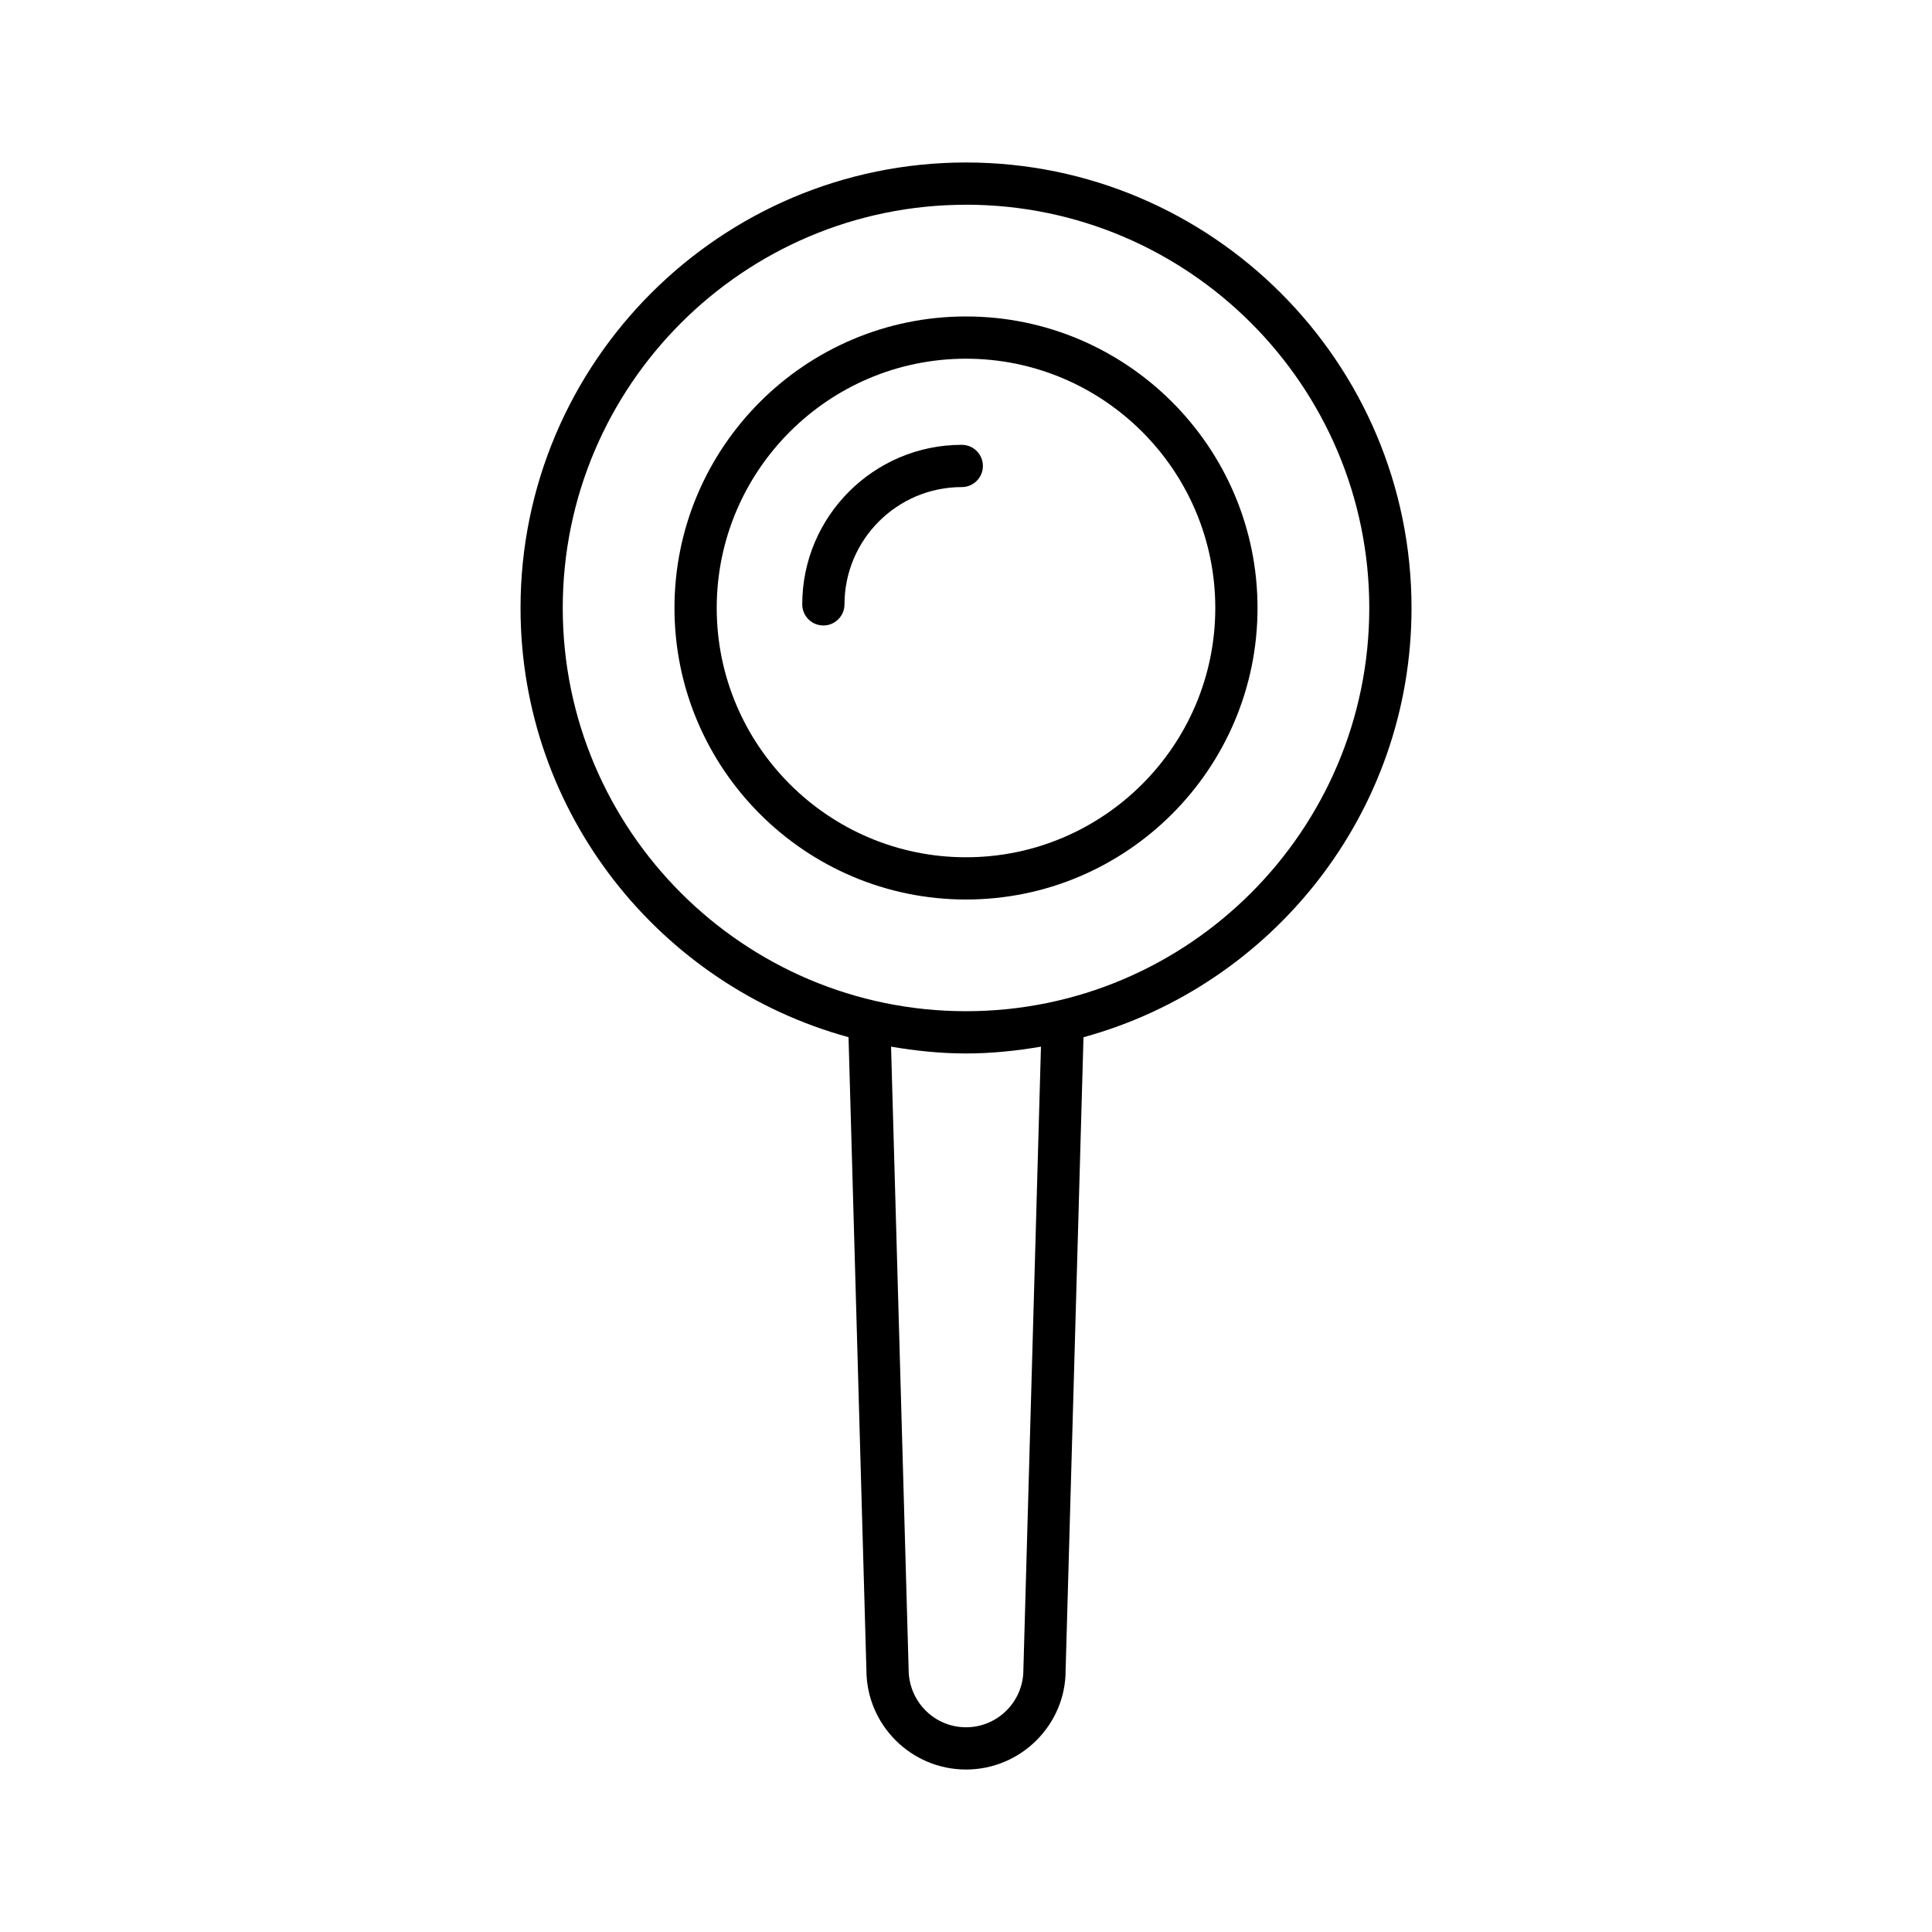 <?xml version="1.0" encoding="UTF-8"?>
<!-- Uploaded to: ICON Repo, www.svgrepo.com, Generator: ICON Repo Mixer Tools -->
<svg fill="#000000" width="800px" height="800px" version="1.1" viewBox="144 144 512 512" xmlns="http://www.w3.org/2000/svg">
 <g>
  <path d="m368.87 418.88 4.734 167.66c0 14.559 11.844 26.402 26.398 26.402s26.398-11.844 26.395-26.242l4.738-167.82c50.02-13.711 86.93-59.449 86.93-113.76 0-65.102-52.961-118.06-118.06-118.06s-118.06 52.961-118.06 118.06c0 54.305 36.91 100.04 86.93 113.75zm46.336 167.66c0 8.383-6.82 15.207-15.203 15.207s-15.203-6.824-15.207-15.363l-4.656-165.01c6.473 1.105 13.082 1.805 19.863 1.805s13.391-0.703 19.863-1.805zm-15.203-388.29c58.926 0 106.87 47.941 106.87 106.87-0.004 58.922-47.941 106.86-106.87 106.86s-106.87-47.938-106.87-106.86c0-58.922 47.941-106.86 106.87-106.86z"/>
  <path d="m400 382.38c42.598 0 77.258-34.66 77.258-77.258 0-42.598-34.66-77.258-77.258-77.258s-77.258 34.66-77.258 77.258c0 42.602 34.656 77.258 77.258 77.258zm0-143.32c36.426 0 66.062 29.637 66.062 66.062 0 36.43-29.637 66.062-66.062 66.062s-66.062-29.637-66.062-66.062c0-36.426 29.633-66.062 66.062-66.062z"/>
  <path d="m362.2 309.76c3.09 0 5.598-2.508 5.598-5.598 0-17.137 13.941-31.082 31.082-31.082 3.09 0 5.598-2.508 5.598-5.598s-2.508-5.598-5.598-5.598c-23.312 0-42.277 18.965-42.277 42.277 0 3.094 2.508 5.598 5.598 5.598z"/>
 </g>
</svg>